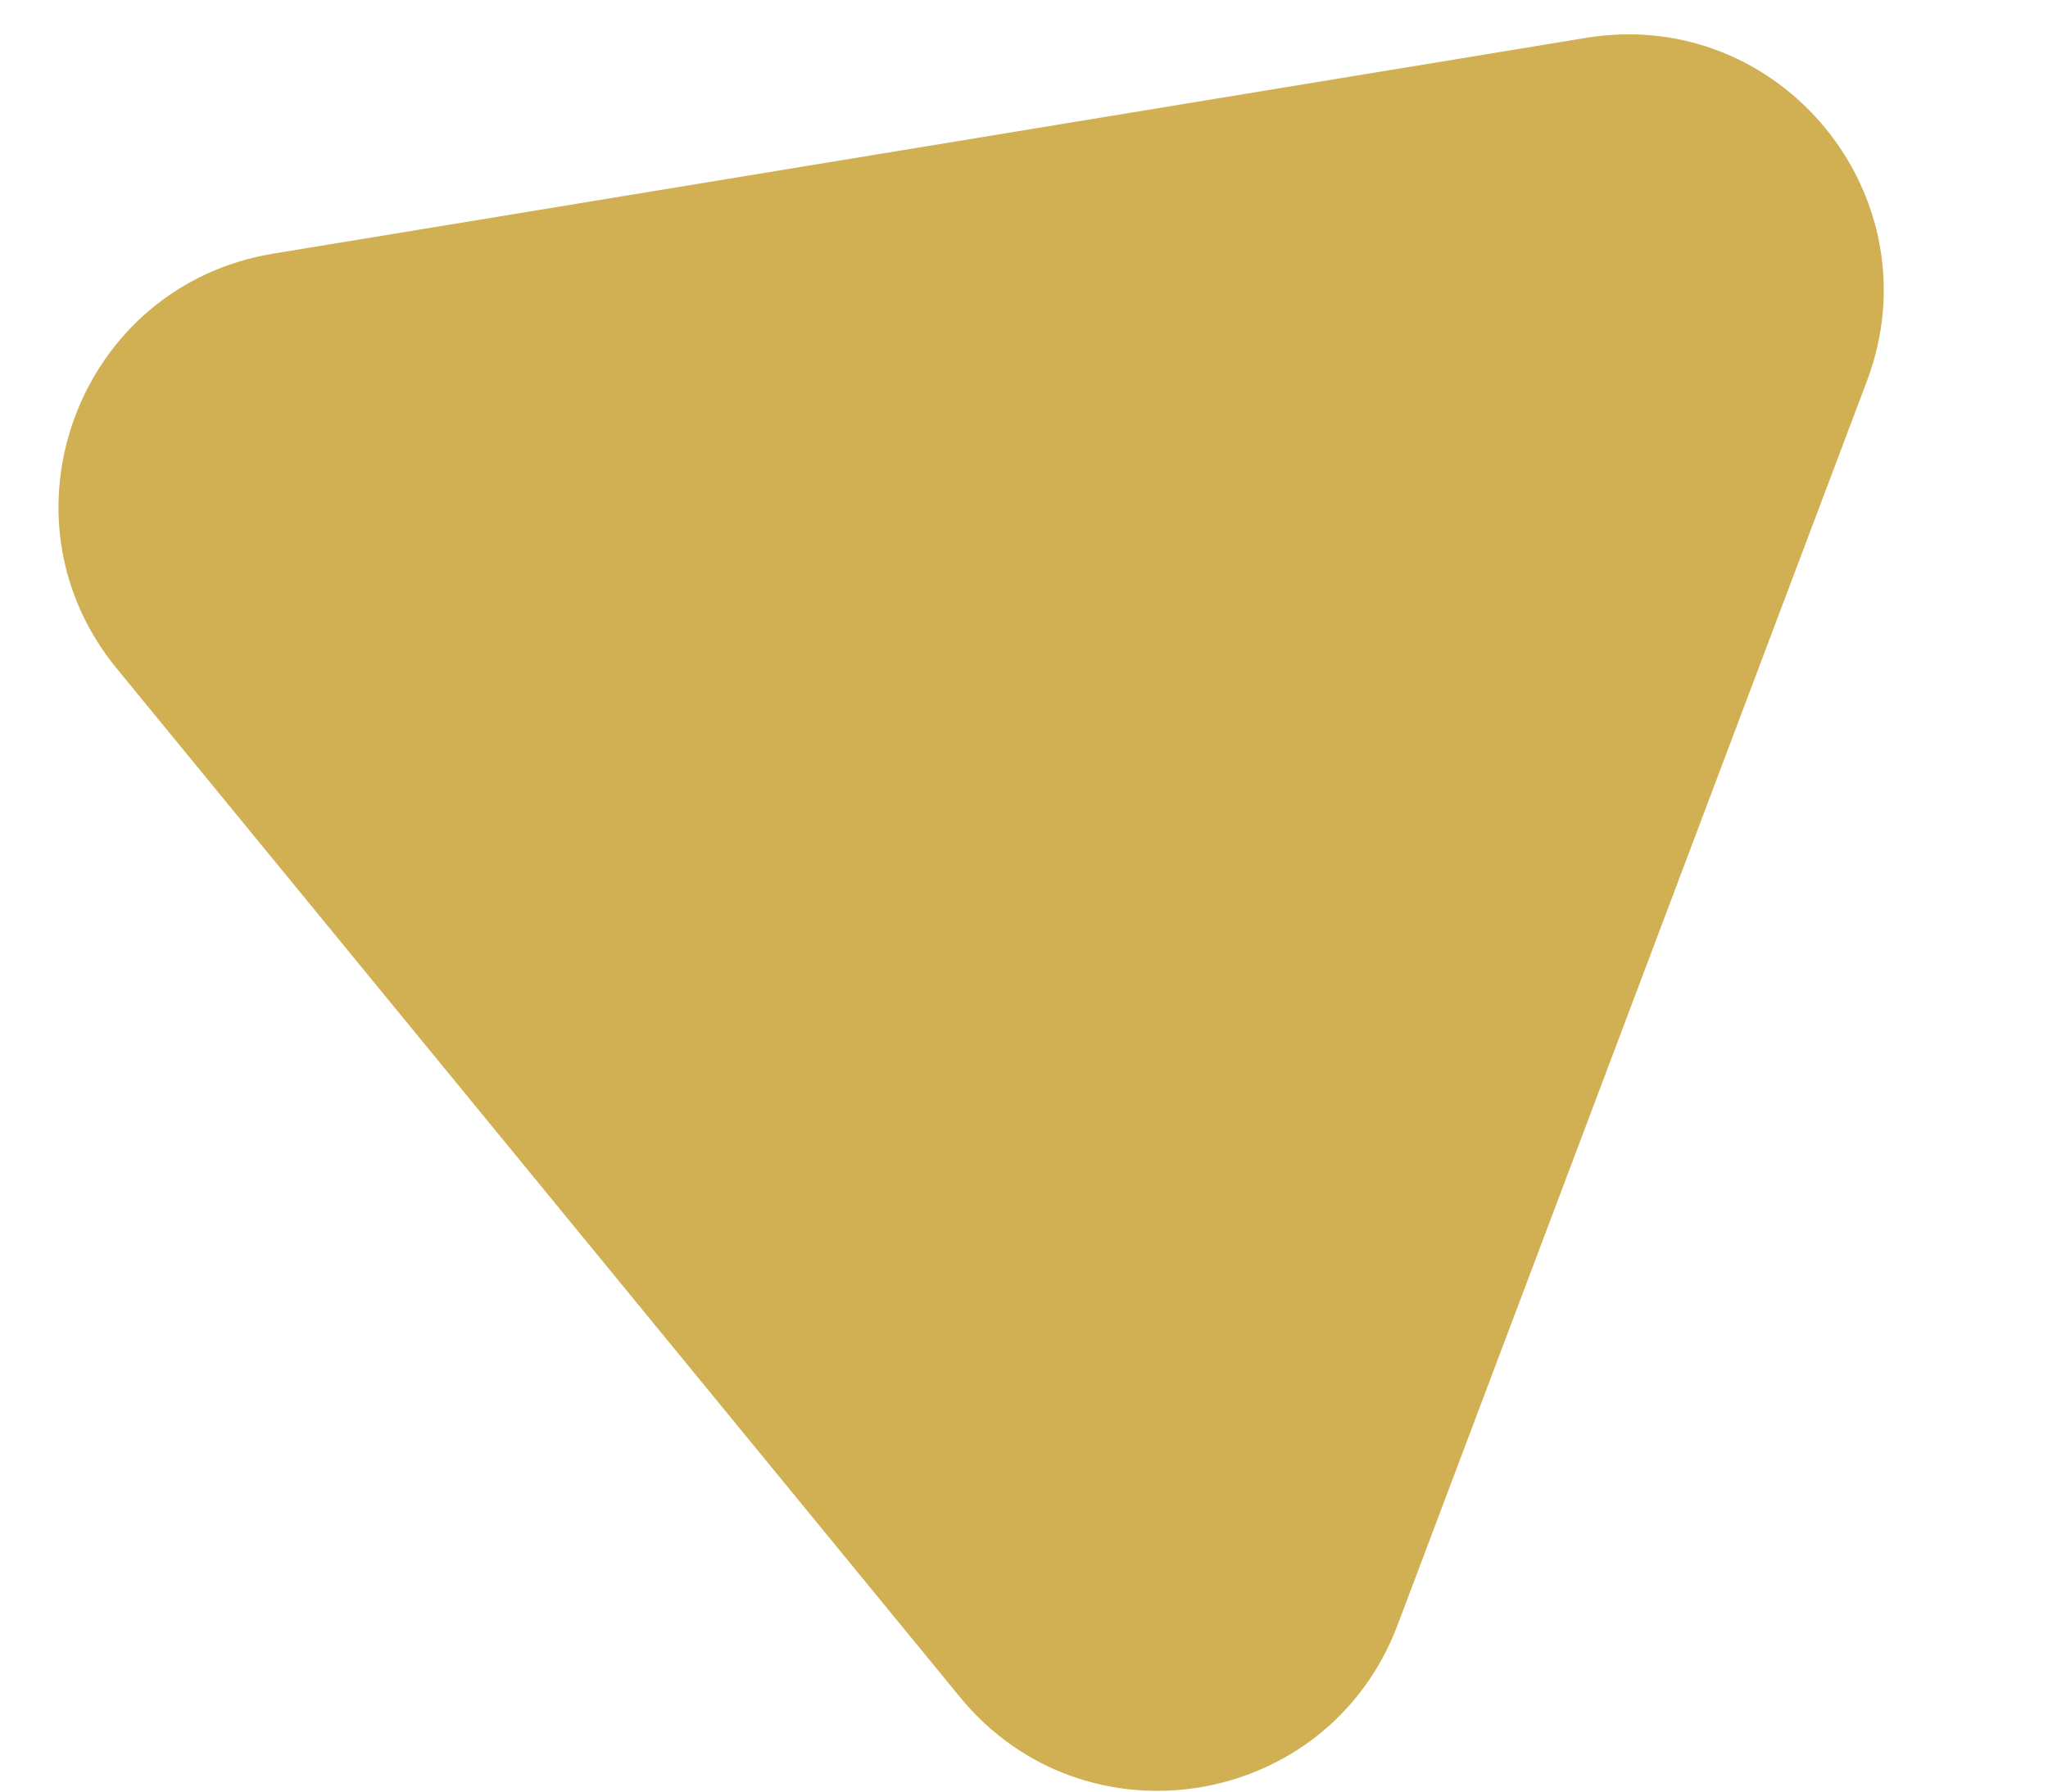 <?xml version="1.0" encoding="UTF-8"?> <svg xmlns="http://www.w3.org/2000/svg" width="8" height="7" viewBox="0 0 8 7" fill="none"><path d="M6.195 0.148C6.954 0.023 7.564 0.767 7.293 1.488L5.459 6.35C5.187 7.07 4.238 7.226 3.75 6.631L0.456 2.612C-0.032 2.017 0.308 1.116 1.067 0.991L6.195 0.148Z" fill="#D1B053"></path></svg> 